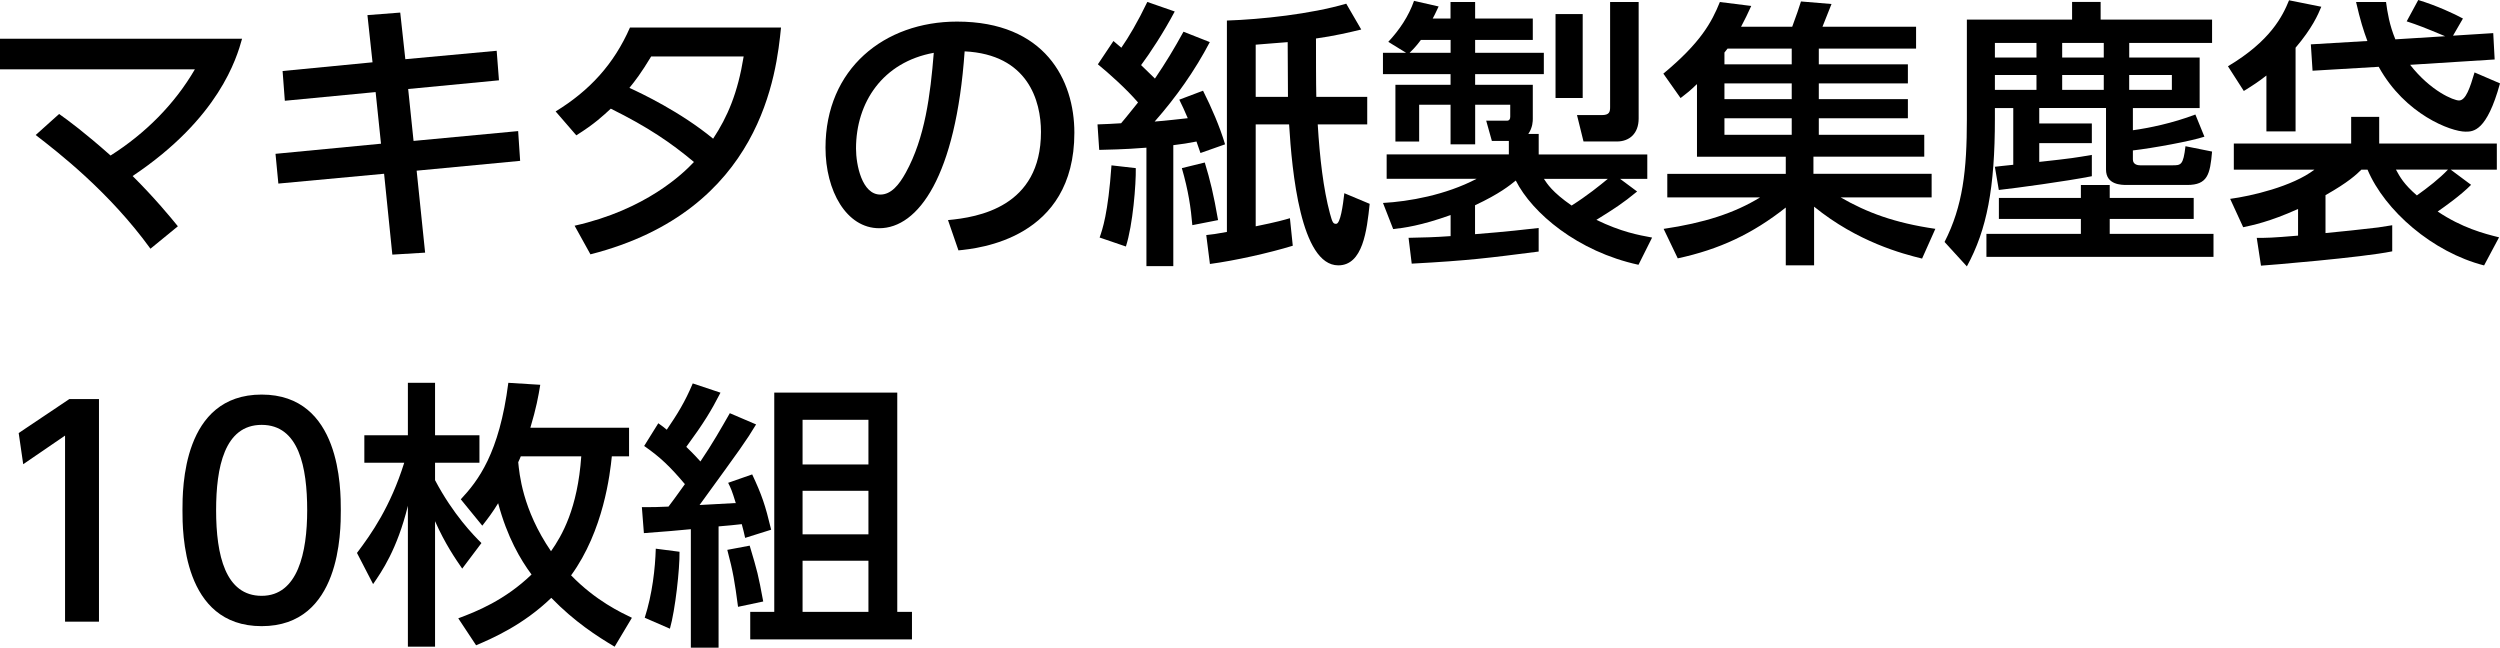 <?xml version="1.0" encoding="utf-8"?>
<svg xmlns="http://www.w3.org/2000/svg" fill="none" height="50" viewBox="0 0 193 50" width="193">
<path d="M4.566 8.8C5.33 9.343 6.531 10.23 8.537 12.006C11.2 10.317 13.471 8.06 15.043 5.354H0V2.99H18.688C18.272 4.486 16.917 9.125 10.238 13.589C11.921 15.259 13.185 16.794 13.732 17.469L11.616 19.201C8.427 14.803 4.5 11.769 2.755 10.423L4.566 8.797V8.8Z" fill="black"/>
<path d="M38.344 3.924L38.52 6.2L31.511 6.871L31.926 10.879L40.001 10.12L40.155 12.418L32.165 13.176L32.819 19.504L30.288 19.657L29.652 13.414L21.489 14.172L21.269 11.875L29.413 11.094L28.998 7.108L21.989 7.779L21.816 5.482L28.759 4.81L28.366 1.167L30.898 0.971L31.291 4.57L38.34 3.921L38.344 3.924Z" fill="black"/>
<path d="M42.894 8.603C45.513 6.999 47.39 4.963 48.635 2.123H60.295C59.946 5.569 58.852 16.254 45.582 19.635L44.359 17.425C49.858 16.192 52.742 13.395 53.572 12.505C51.783 11.01 50.035 9.817 47.154 8.388C46.541 8.95 45.909 9.558 44.491 10.448L42.897 8.606L42.894 8.603ZM50.273 4.355C49.487 5.656 49.05 6.218 48.591 6.783C49.531 7.217 52.522 8.625 55.053 10.707C56.166 9.015 56.952 7.195 57.411 4.358H50.273V4.355Z" fill="black"/>
<path d="M73.181 16.991C75.495 16.776 80.363 15.995 80.363 10.186C80.363 7.779 79.36 4.205 74.47 3.965C73.794 13.611 70.888 17.619 67.876 17.619C65.345 17.619 63.729 14.737 63.729 11.4C63.729 5.31 68.269 1.667 73.882 1.667C80.671 1.667 82.941 6.175 82.941 10.248C82.941 18.44 75.539 19.177 73.992 19.329L73.184 16.988L73.181 16.991ZM66.084 11.466C66.084 12.724 66.543 15.021 67.961 15.021C68.788 15.021 69.401 14.285 69.926 13.33C71.41 10.642 71.826 7.327 72.087 4.077C68.156 4.792 66.084 7.892 66.084 11.469V11.466Z" fill="black"/>
<path d="M84.737 9.603C84.998 9.603 86.265 9.537 86.548 9.515C86.963 9.038 87.463 8.388 87.856 7.911C86.963 6.871 85.63 5.679 84.756 4.964L85.957 3.166C86.196 3.362 86.306 3.468 86.567 3.684C87.114 2.903 87.834 1.692 88.573 0.15L90.689 0.887C89.815 2.535 88.771 4.118 88.092 5.026C88.375 5.307 88.702 5.61 89.161 6.066C90.013 4.808 90.667 3.724 91.365 2.448L93.397 3.25C92.239 5.46 90.799 7.499 89.139 9.384C90.013 9.319 91.104 9.187 91.695 9.125C91.453 8.538 91.28 8.192 91.041 7.695L92.874 7.002C93.529 8.304 94.161 9.756 94.576 11.142L92.676 11.813C92.588 11.597 92.434 11.076 92.368 10.926C91.673 11.057 91.321 11.12 90.579 11.207V20.547H88.504V11.401C87.938 11.444 86.931 11.529 84.859 11.572L84.727 9.599L84.737 9.603ZM87.683 12.983C87.705 14.198 87.463 17.341 86.919 19.03L84.891 18.337C85.108 17.71 85.545 16.495 85.806 12.765L87.683 12.98V12.983ZM93.01 12.549C93.425 13.917 93.686 14.978 94.035 16.992L92.048 17.382C91.938 16.061 91.743 14.716 91.239 12.98L93.01 12.546V12.549ZM105.739 15.737C105.522 17.797 105.213 20.485 103.317 20.485C100.412 20.485 99.736 13.202 99.519 9.606H96.94V17.472C98.641 17.126 99.145 16.973 99.582 16.845L99.802 18.971C97.965 19.533 95.349 20.119 93.406 20.379L93.123 18.147C93.56 18.103 93.887 18.059 94.717 17.906V1.586C97.359 1.499 101.201 1.087 103.93 0.284L105.088 2.279C104.195 2.495 102.99 2.779 101.594 2.972C101.594 4.055 101.594 6.506 101.619 7.48H105.55V9.606H101.729C101.883 12.184 102.166 14.591 102.67 16.477C102.868 17.213 102.93 17.279 103.151 17.279C103.478 17.279 103.673 15.871 103.783 14.916L105.748 15.74L105.739 15.737ZM99.409 3.253C99.016 3.275 97.293 3.428 96.94 3.45V7.48H99.431L99.409 3.253Z" fill="black"/>
<path d="M108.754 18.359C109.933 18.337 110.763 18.315 111.987 18.228V16.601C109.694 17.425 108.361 17.597 107.553 17.684L106.767 15.668C108.754 15.559 111.594 15.062 113.993 13.804H107.05V11.919H116.483V10.879H115.172L114.735 9.318H116.329C116.524 9.318 116.59 9.187 116.59 9.016V8.085H113.883V11.141H111.983V8.085H109.559V10.926H107.726V6.549H111.983V5.725H106.764V4.077H108.553L107.176 3.231C108.028 2.32 108.748 1.258 109.163 0.066L111.062 0.5C110.757 1.149 110.713 1.236 110.603 1.433H111.98V0.153H113.88V1.433H118.332V3.081H113.88V4.077H119.184V5.725H113.88V6.549H118.332V9.172C118.332 9.325 118.332 9.843 117.983 10.342H118.788V11.925H127.171V13.81H125.074L126.385 14.784C125.25 15.718 124.637 16.105 123.241 16.973C125.162 17.903 126.47 18.143 127.542 18.34L126.492 20.441C121.8 19.423 118.285 16.451 117.018 13.938C116.559 14.307 115.772 14.956 113.873 15.846V18.078C116.382 17.881 117.823 17.709 118.785 17.6V19.42C114.876 19.919 113.436 20.113 108.984 20.353L108.741 18.359H108.754ZM111.987 4.077V3.081H109.694C109.301 3.621 108.908 3.993 108.82 4.077H111.987ZM119.19 13.807C119.433 14.176 119.826 14.825 121.329 15.868C122.53 15.109 123.492 14.329 124.124 13.807H119.19ZM120.087 1.086H122.184V7.567H120.087V1.086ZM124.3 0.153H126.504V9.147C126.504 10.317 125.784 10.923 124.822 10.923H122.247L121.744 8.884H123.665C124.231 8.884 124.3 8.647 124.3 8.279V0.15V0.153Z" fill="black"/>
<path d="M148.387 19.963C146.88 19.595 143.409 18.686 140.048 15.955V20.485H137.862V16.021C135.287 18.056 132.734 19.252 129.523 19.945L128.432 17.669C131.532 17.213 133.91 16.454 135.875 15.24H128.715V13.42H137.862V12.1H131.007V6.487C130.485 7.005 130.133 7.267 129.74 7.57L128.41 5.685C131.29 3.3 132.142 1.72 132.774 0.156L135.196 0.459C134.913 1.087 134.718 1.477 134.41 2.064H138.359C138.774 0.915 138.818 0.806 139.035 0.113L141.393 0.309C141.195 0.827 140.934 1.48 140.695 2.064H147.921V3.752H140.412V4.967H147.289V6.44H140.412V7.655H147.289V9.128H140.412V10.405H148.553V12.097H139.997V13.417H149.122V15.237H142.095C144.123 16.408 146.264 17.21 149.409 17.666L148.384 19.963H148.387ZM133.366 3.752C133.322 3.796 133.171 4.012 133.127 4.055V4.967H138.321V3.752H133.366ZM138.321 6.44H133.127V7.655H138.321V6.44ZM138.321 9.128H133.127V10.405H138.321V9.128Z" fill="black"/>
<path d="M154.006 12.874C154.333 12.83 154.638 12.809 155.424 12.721V8.341H154.006V9.165C154.006 14.497 153.393 17.728 151.842 20.566L150.119 18.68C151.537 15.905 151.842 13.133 151.842 9.209V1.514H159.965V0.147H162.169V1.514H170.772V3.312H164.376V4.439H169.813V8.341H164.659V10.055C165.904 9.883 167.716 9.512 169.483 8.841L170.181 10.552C169.156 10.898 166.165 11.441 164.659 11.613V12.306C164.659 12.718 165.052 12.762 165.225 12.762H167.694C168.37 12.762 168.546 12.762 168.719 11.288L170.772 11.7C170.618 13.476 170.423 14.279 168.851 14.279H164.2C163.785 14.279 162.584 14.279 162.584 13.086V8.338H157.43V9.531H161.49V11.048H157.43V12.499C160.009 12.219 160.204 12.175 161.49 11.959V13.604C159.502 13.995 155.663 14.516 154.308 14.666L154.003 12.868L154.006 12.874ZM169.354 15.278V16.904H162.87V18.053H170.882V19.829H153.352V18.053H160.644V16.904H154.314V15.278H160.644V14.282H162.87V15.278H169.354ZM154.006 3.315V4.442H157.216V3.315H154.006ZM154.006 5.788V6.937H157.216V5.788H154.006ZM159.2 3.315V4.442H162.411V3.315H159.2ZM159.2 5.788V6.937H162.411V5.788H159.2ZM164.373 5.788V6.937H167.668V5.788H164.373Z" fill="black"/>
<path d="M174.967 5.831C174.357 6.309 173.92 6.59 173.222 7.024L171.998 5.116C175.275 3.165 176.212 1.258 176.715 0.022L179.205 0.521C178.944 1.149 178.507 2.166 177.218 3.684V10.142H174.967V5.828V5.831ZM182.303 13.092C181.932 13.461 181.3 14.066 179.529 15.065V17.993C180.664 17.884 182.347 17.712 183.589 17.559C183.872 17.516 184.441 17.428 184.68 17.388V19.404C182.366 19.882 174.964 20.488 174.548 20.509L174.221 18.365C174.964 18.365 175.379 18.365 177.41 18.19V16.133C175.206 17.129 173.872 17.391 173.174 17.541L172.168 15.352C173.784 15.137 176.973 14.4 178.674 13.098H172.451V11.082H181.51V9.022H183.674V11.082H192.755V13.098H189.195L190.768 14.269C189.981 15.071 188.692 15.98 188.189 16.329C190.066 17.587 191.771 18.04 192.928 18.321L191.771 20.491C187.796 19.473 184.108 16.264 182.774 13.098H182.296L182.303 13.092ZM189.378 2.753L192.478 2.557L192.588 4.592L186.06 5.004C187.655 7.042 189.422 7.757 189.837 7.757C190.362 7.757 190.689 6.762 191.035 5.591L193 6.437C191.975 10.164 190.928 10.164 190.337 10.164C189.224 10.164 185.667 8.844 183.636 5.157L178.529 5.46L178.397 3.424L182.762 3.165C182.457 2.341 182.215 1.583 181.888 0.153H184.202C184.309 0.955 184.463 1.929 184.922 3.037L188.765 2.797C187.17 2.126 186.648 1.929 185.796 1.648L186.689 0C188.111 0.434 189.463 1.061 190.139 1.43L189.375 2.75L189.378 2.753ZM184.966 13.092C185.271 13.654 185.576 14.219 186.582 15.087C187.434 14.481 188.349 13.767 188.985 13.092H184.966Z" fill="black"/>
<path d="M5.349 30.808H7.641V47.995H5.022V33.627L1.792 35.837L1.443 33.43L5.352 30.808H5.349Z" fill="black"/>
<path d="M14.087 39.389C14.087 37.719 14.087 30.461 20.2 30.461C26.313 30.461 26.31 37.744 26.31 39.389C26.31 41.035 26.31 48.339 20.2 48.339C14.09 48.339 14.087 41.056 14.087 39.389ZM23.715 39.389C23.715 36.074 23.08 32.8 20.2 32.8C17.32 32.8 16.684 36.093 16.684 39.389C16.684 42.879 17.408 45.998 20.2 45.998C22.992 45.998 23.715 42.661 23.715 39.389Z" fill="black"/>
<path d="M27.561 42.683C28.674 41.209 30.14 39.127 31.206 35.724H28.127V33.602H31.489V29.55H33.586V33.602H37.013V35.724H33.586V37.07C34.982 39.714 36.554 41.319 37.167 41.924L35.683 43.897C35.158 43.138 34.353 41.968 33.586 40.235V49.925H31.489V39.046C30.659 42.427 29.46 44.137 28.803 45.093L27.558 42.686L27.561 42.683ZM48.563 33.018V35.228H47.233C47.101 36.549 46.598 40.972 44.088 44.418C46.01 46.391 47.931 47.281 48.783 47.693L47.45 49.925C46.098 49.123 44.349 47.996 42.56 46.154C40.378 48.258 38.02 49.276 36.755 49.816L35.378 47.734C36.774 47.215 38.96 46.348 41.035 44.353C40.183 43.204 39.158 41.471 38.457 38.849C38.02 39.564 37.671 40.02 37.233 40.582L35.573 38.547C36.907 37.117 38.545 35.013 39.243 29.553L41.708 29.706C41.554 30.639 41.403 31.482 40.944 33.021H48.563V33.018ZM40.205 35.228C40.161 35.359 40.073 35.531 40.007 35.684C40.095 36.53 40.312 39.302 42.538 42.555C43.39 41.34 44.592 39.261 44.874 35.228H40.205Z" fill="black"/>
<path d="M49.553 39.152C50.34 39.152 50.839 39.152 51.607 39.109C51.802 38.85 52.154 38.394 52.874 37.376C51.739 36.031 50.975 35.294 49.729 34.429L50.821 32.675C51.041 32.828 51.387 33.087 51.475 33.174C52.283 31.982 52.871 31.052 53.481 29.6L55.622 30.315C54.899 31.723 54.333 32.656 52.981 34.498C53.591 35.085 53.855 35.388 54.072 35.625C54.987 34.279 55.685 33.046 56.342 31.898L58.37 32.766C57.54 34.133 57.279 34.479 54.006 38.987C54.399 38.965 56.364 38.856 56.801 38.834C56.496 37.835 56.408 37.663 56.213 37.273L58.069 36.624C58.811 38.207 59.072 38.965 59.534 40.894L57.525 41.525C57.414 41.047 57.392 40.919 57.264 40.464C56.937 40.507 56.018 40.595 55.474 40.638V50H53.333V40.854C52.503 40.941 51.151 41.05 49.708 41.157L49.553 39.165V39.152ZM52.459 42.599C52.481 43.901 52.132 47.085 51.717 48.536L49.773 47.69C50.361 45.87 50.582 43.876 50.626 42.358L52.459 42.596V42.599ZM57.874 42.121C58.484 44.16 58.528 44.331 58.921 46.435L56.977 46.847C56.716 44.896 56.606 44.181 56.147 42.449L57.874 42.124V42.121ZM59.773 30.309H69.269V47.234H70.404V49.36H57.918V47.234H59.773V30.309ZM61.958 32.41V35.856H67.043V32.41H61.958ZM61.958 37.891V41.25H67.043V37.891H61.958ZM61.958 43.289V47.234H67.043V43.289H61.958Z" fill="black"/>
</svg>
